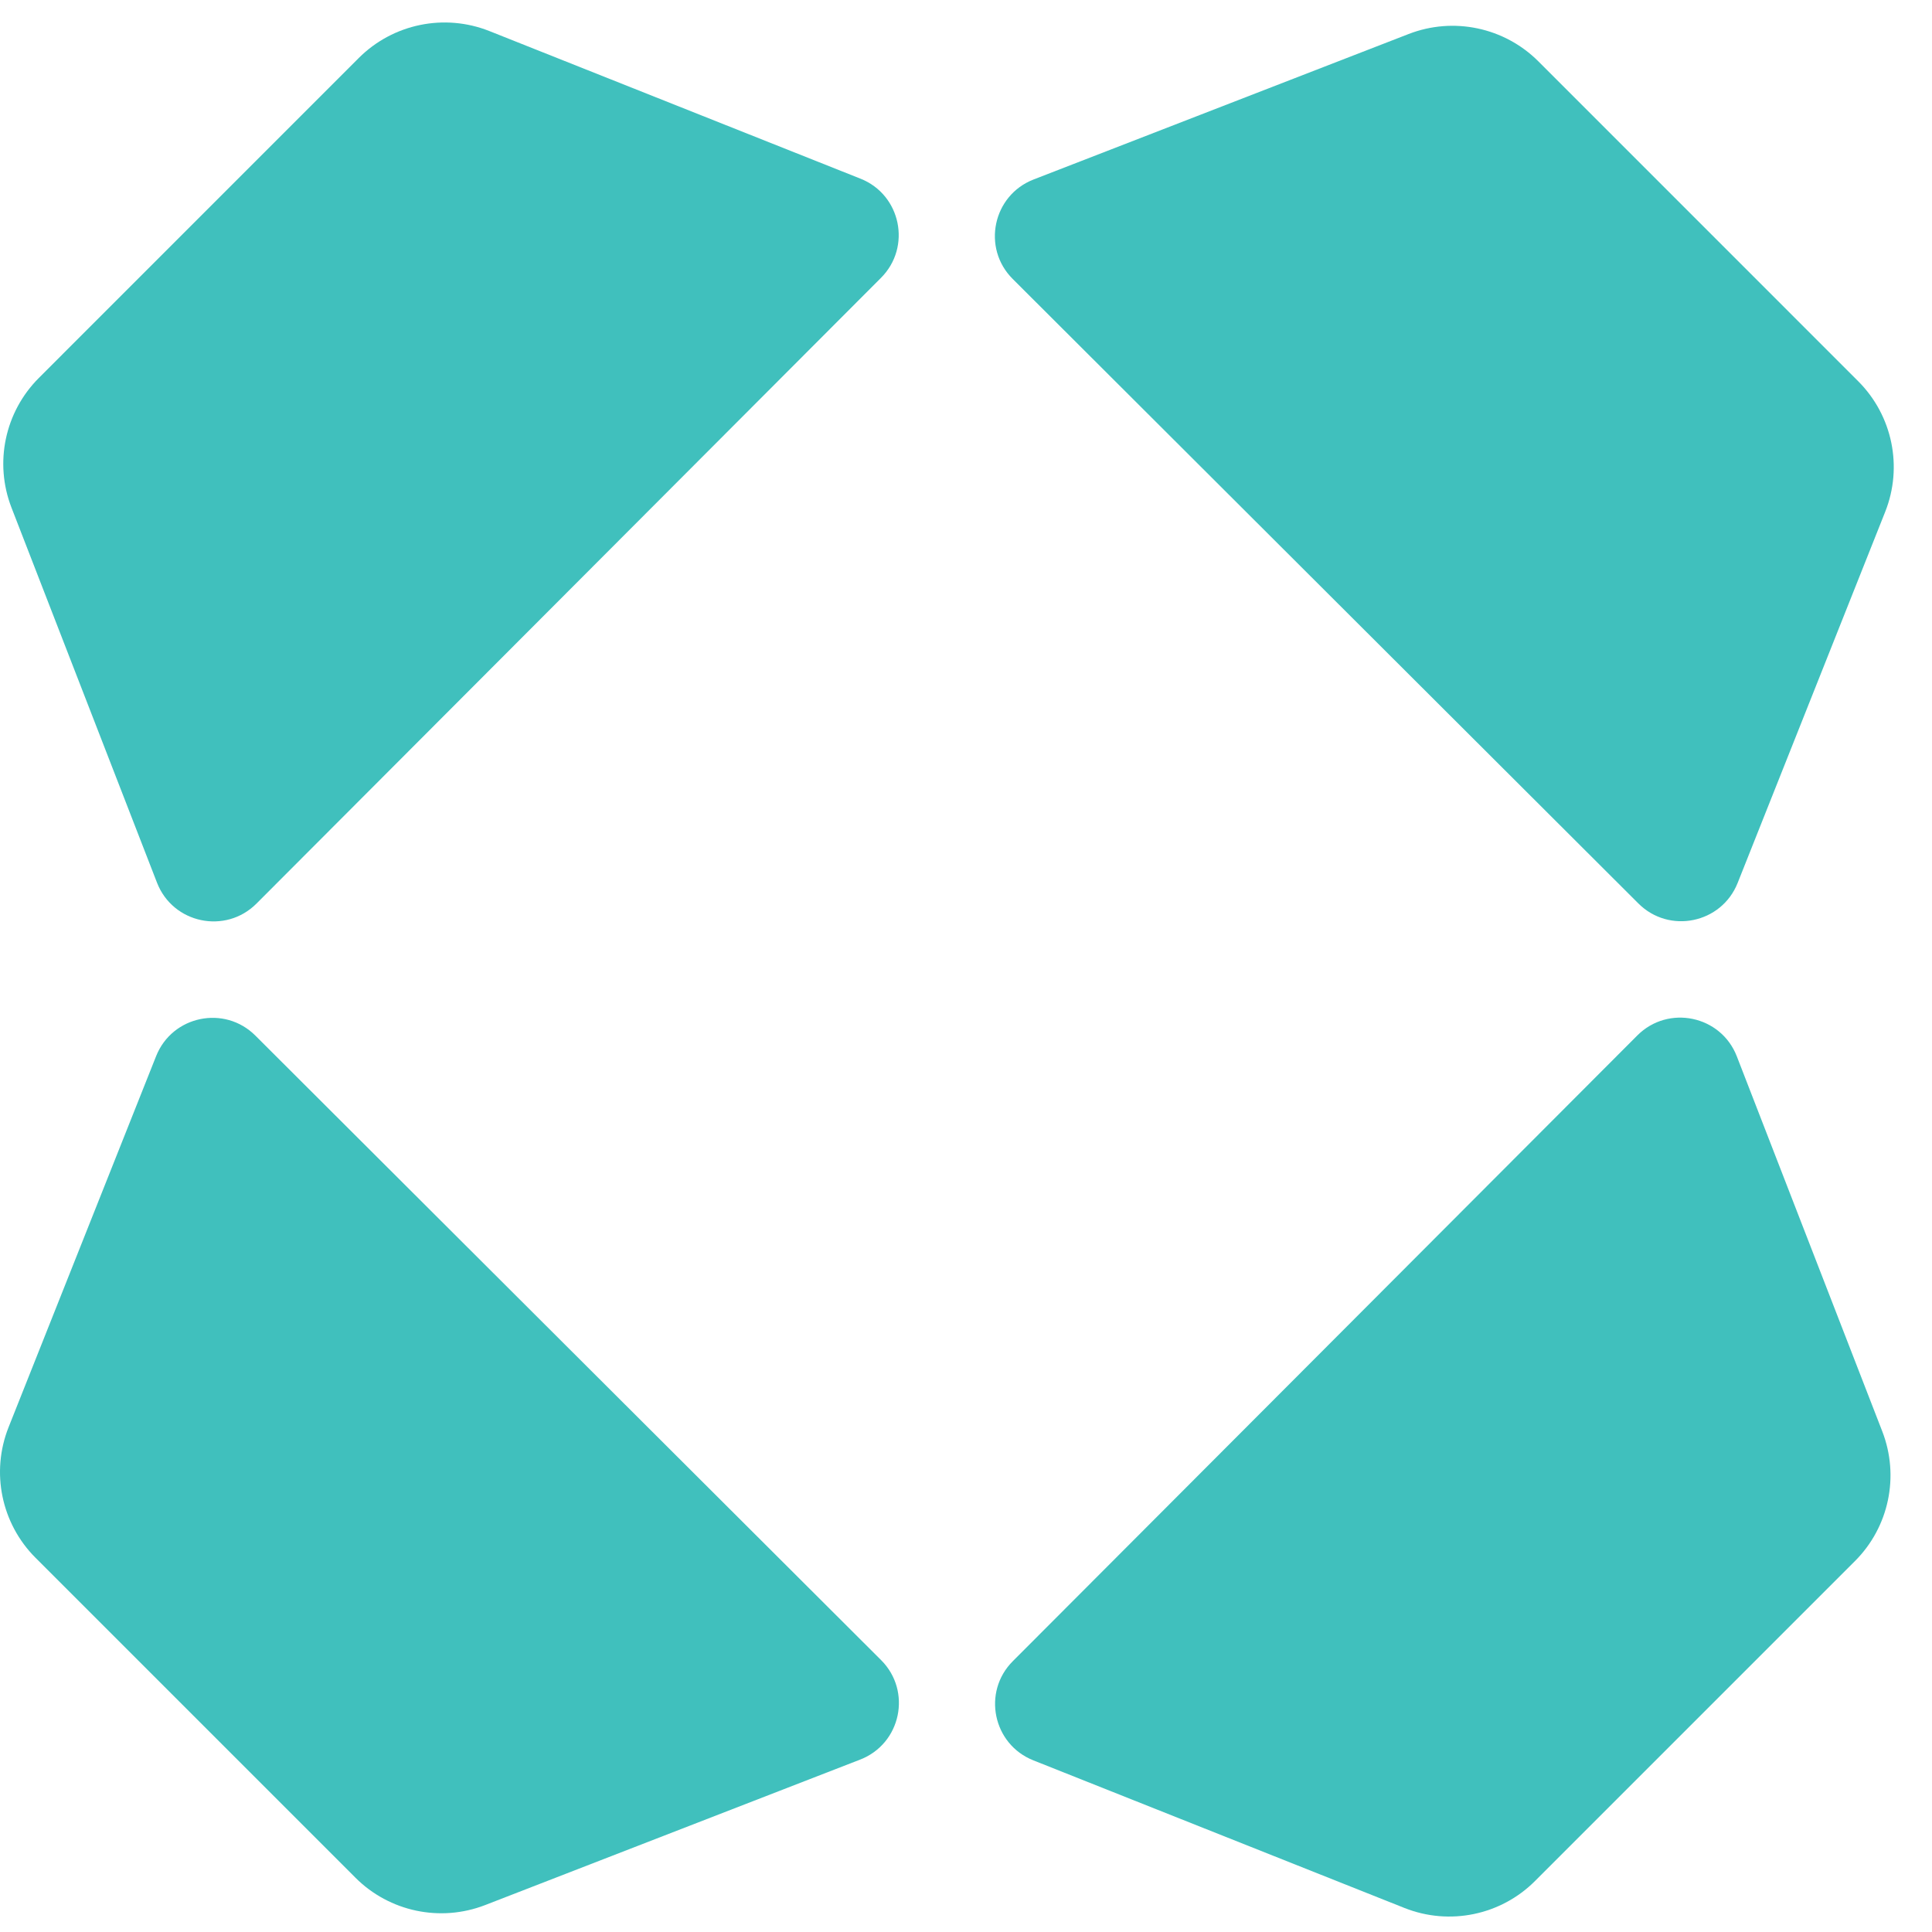 <svg width="38" height="38" viewBox="0 0 38 38" fill="none" xmlns="http://www.w3.org/2000/svg">
<path d="M37.079 10.068C37.431 9.183 37.223 8.173 36.549 7.499L30.257 1.206C29.588 0.538 28.587 0.327 27.706 0.669L20.33 3.53C19.526 3.842 19.308 4.878 19.919 5.487L32.225 17.77C32.832 18.376 33.86 18.163 34.177 17.367L37.079 10.068Z" fill="#40C0BD"/>
<path d="M27.623 37.527C28.508 37.879 29.518 37.671 30.192 36.997L36.485 30.704C37.154 30.035 37.364 29.035 37.022 28.153L34.161 20.777C33.849 19.973 32.813 19.756 32.204 20.366L19.921 32.673C19.315 33.279 19.528 34.308 20.325 34.624L27.623 37.527Z" fill="#40C0BD"/>
<path d="M9.626 0.611C8.74 0.259 7.73 0.468 7.056 1.141L0.764 7.434C0.095 8.103 -0.116 9.103 0.226 9.985L3.088 17.361C3.4 18.165 4.435 18.383 5.045 17.772L17.328 5.465C17.933 4.859 17.721 3.83 16.924 3.514L9.626 0.611Z" fill="#40C0BD"/>
<path d="M0.169 28.071C-0.183 28.956 0.025 29.966 0.699 30.64L6.992 36.933C7.66 37.601 8.661 37.812 9.543 37.47L16.918 34.609C17.723 34.297 17.94 33.261 17.33 32.652L5.023 20.369C4.416 19.763 3.388 19.976 3.071 20.772L0.169 28.071Z" fill="#40C0BD"/>
</svg>
